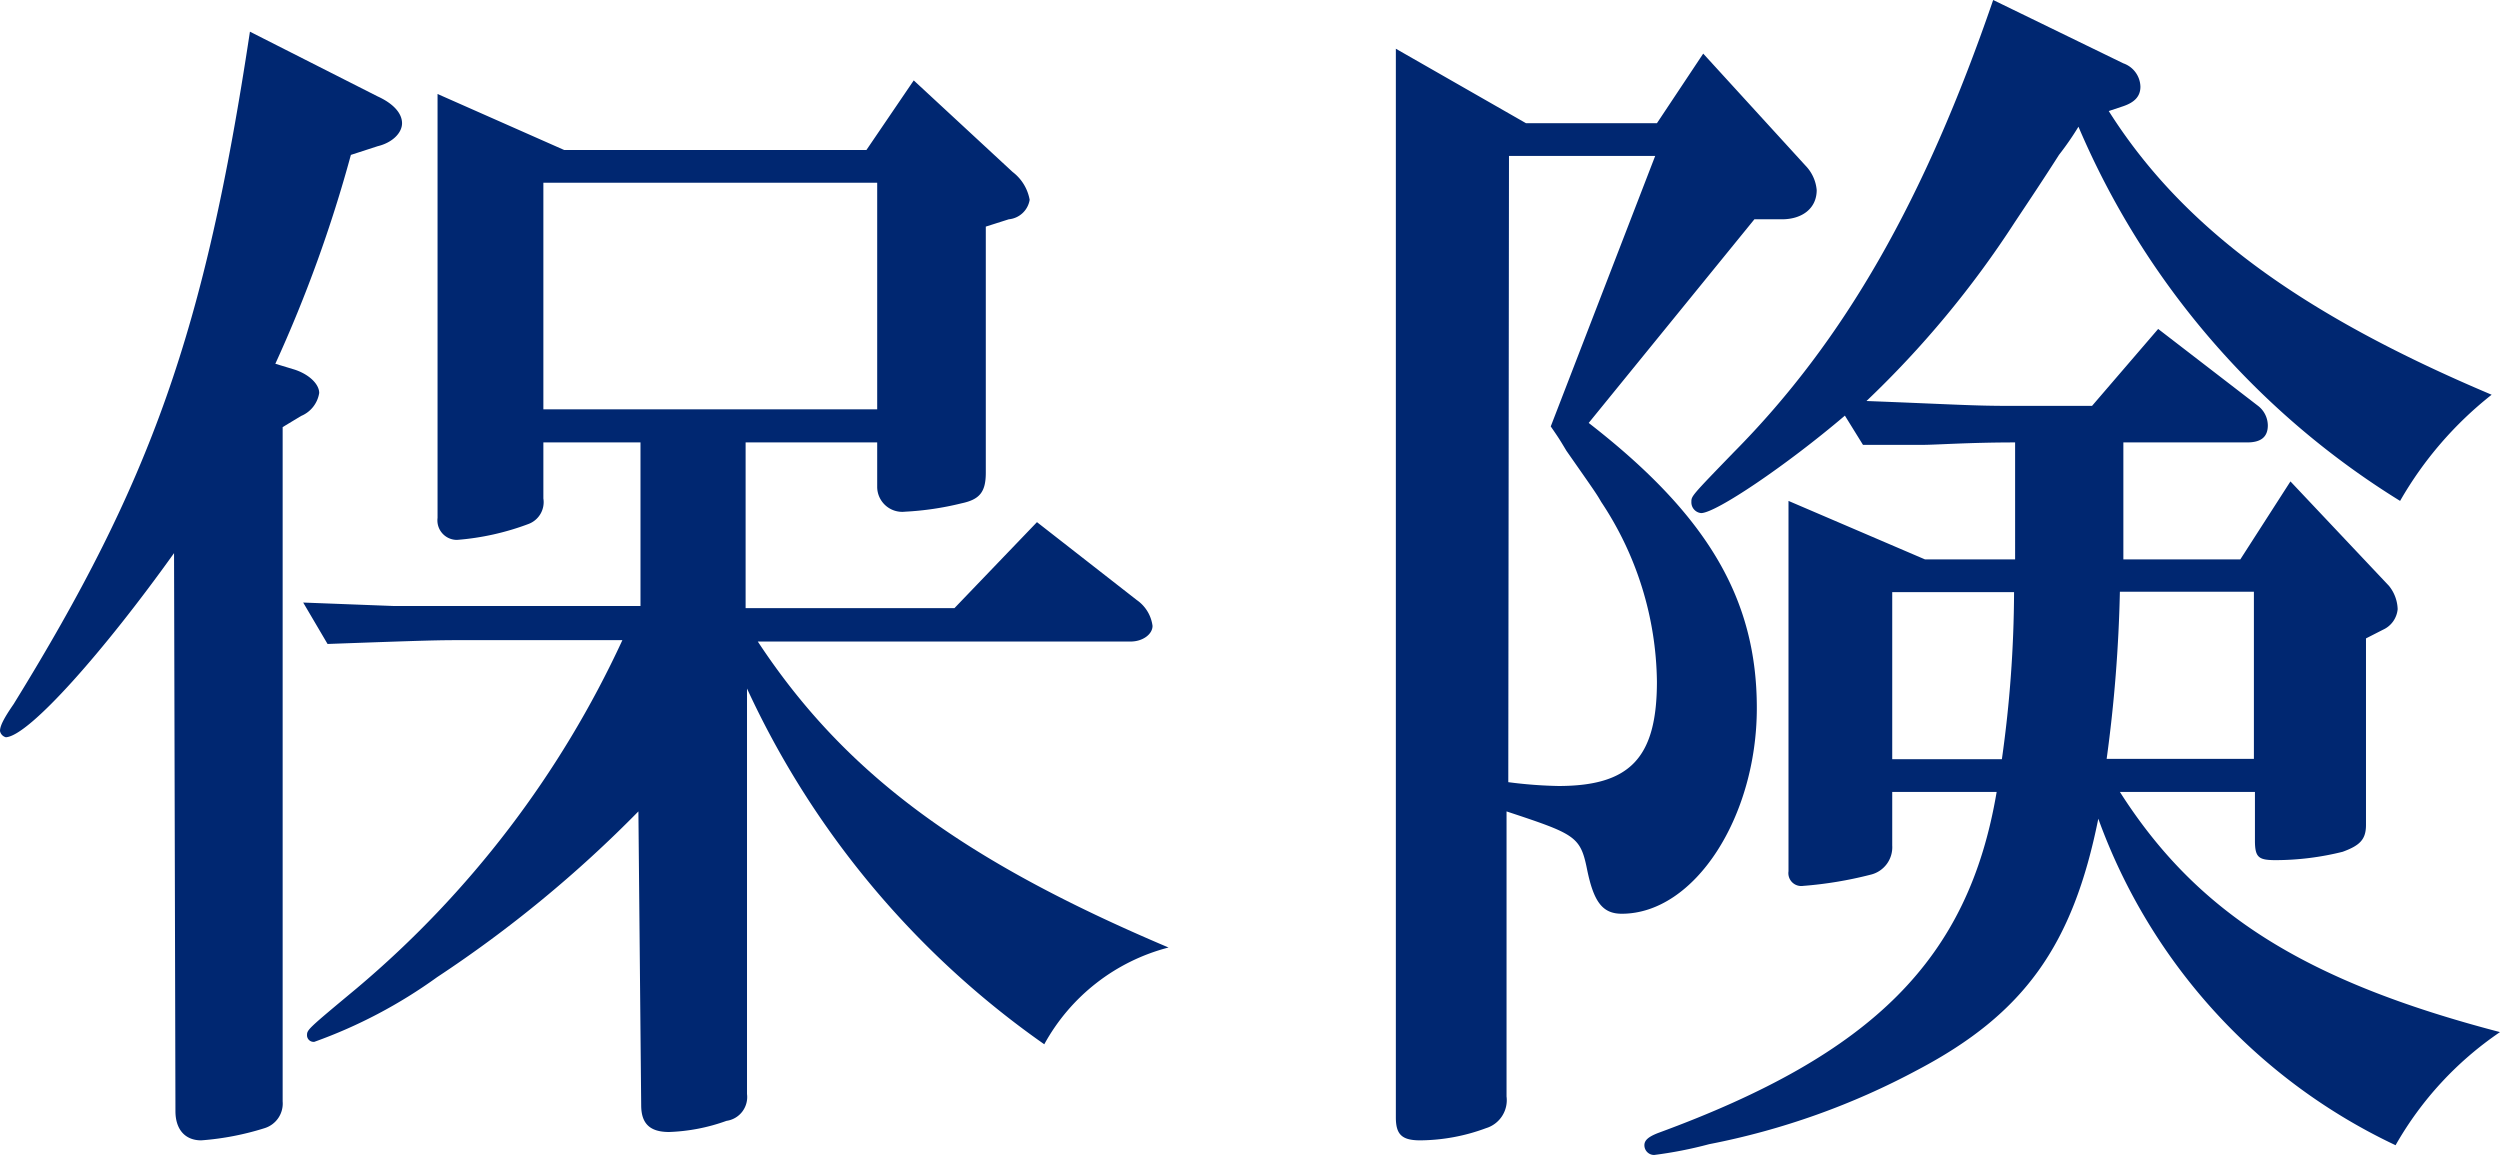 <svg xmlns="http://www.w3.org/2000/svg" width="71.82" height="33.18" viewBox="0 0 71.82 33.18"><defs><style>.a{fill:#002771;}</style></defs><title>license_insurance</title><path class="a" d="M5,15.89c-2,2.8-4.16,5.25-4.83,5.29A.23.23,0,0,1,0,21c0-.14.1-.35.39-.77C4.34,13.83,5.88,9.52,7.18.91l3.67,1.86c.46.21.7.49.7.77s-.28.56-.7.66l-.77.25a39,39,0,0,1-2.17,6l.56.17c.42.14.7.42.7.67a.86.86,0,0,1-.52.66l-.53.32V31.64a.74.74,0,0,1-.52.77,8,8,0,0,1-1.82.35c-.46,0-.74-.31-.74-.84Zm13.34,7.42a35.48,35.48,0,0,1-5.78,4.76,14.2,14.2,0,0,1-3.53,1.86.19.19,0,0,1-.21-.18c0-.17,0-.17,1.43-1.36a28.94,28.94,0,0,0,7.63-10H13.41c-.81,0-.95,0-4,.11l-.7-1.19,2.62.1,2.07,0h5V12.71H15.61v1.61a.67.67,0,0,1-.42.73,7.47,7.47,0,0,1-2.06.46.56.56,0,0,1-.56-.63V2.7l3.64,1.61h8.68l1.36-2,2.84,2.63a1.29,1.29,0,0,1,.49.8.67.67,0,0,1-.6.56l-.66.21v7.07c0,.56-.18.77-.7.88A8.58,8.58,0,0,1,26,14.7.72.72,0,0,1,25.2,14V12.71H21.42v4.76h6L29.79,15l2.87,2.24a1.07,1.07,0,0,1,.45.74c0,.24-.28.45-.63.45H21.77c2.49,3.78,5.85,6.27,11.8,8.79A5.7,5.7,0,0,0,30,30a25.52,25.52,0,0,1-8.54-10.22V31.43a.69.69,0,0,1-.59.77,5.36,5.36,0,0,1-1.65.32c-.56,0-.8-.25-.8-.77ZM25.2,11.76V5.25H15.61v6.51Z"/><path class="a" d="M45.64,12.15c3.43,2.66,4.83,5.07,4.83,8.19s-1.78,5.91-3.88,5.91c-.56,0-.81-.35-1-1.29s-.35-1-2.31-1.65V31.5a.84.84,0,0,1-.59.91,5.52,5.52,0,0,1-1.89.35c-.53,0-.7-.17-.7-.66V1.4l3.74,2.14H47.6l1.33-2,2.94,3.22a1.15,1.15,0,0,1,.32.7c0,.53-.42.84-1,.84H50.4ZM43.33,22.47a12.77,12.77,0,0,0,1.44.11c2.06,0,2.83-.81,2.83-3A9.5,9.5,0,0,0,46,14.42c-.14-.24-.14-.24-1-1.47-.21-.35-.21-.35-.45-.7l3-7.77h-4.2Zm17.57.28c2.21,3.47,5.29,5.43,10.92,6.9a9.74,9.74,0,0,0-3,3.25,16.62,16.62,0,0,1-8.54-9.38c-.73,3.64-2.13,5.6-5.18,7.21a21.21,21.21,0,0,1-6,2.14,11.82,11.82,0,0,1-1.58.31.28.28,0,0,1-.28-.28c0-.14.11-.24.39-.35,6.19-2.27,8.92-5,9.73-9.8h-3v1.54a.81.81,0,0,1-.63.84,11.27,11.27,0,0,1-1.93.32.37.37,0,0,1-.42-.42V14.39l3.92,1.68h2.59V12.71c-1.33,0-2.27.07-2.66.07l-1.71,0L53,11.94c-1.68,1.43-3.71,2.8-4.13,2.8a.31.31,0,0,1-.28-.32c0-.17,0-.17,1.22-1.43C53,9.77,55.3,5.71,57.26,0L61,1.82a.73.73,0,0,1,.49.67c0,.28-.17.45-.49.56l-.42.14c2.1,3.32,5.46,5.81,11,8.15a10.57,10.57,0,0,0-2.63,3.05A23.41,23.41,0,0,1,59.71,3.64a8.44,8.44,0,0,1-.56.81c-.42.66-.84,1.29-1.26,1.92a28.32,28.32,0,0,1-4.27,5.15c2.59.1,3.05.14,4.13.14H60.1L62,9.45l2.87,2.21a.72.72,0,0,1,.28.56c0,.31-.17.49-.59.49H61v3.36h3.36l1.44-2.24,2.83,3a1.12,1.12,0,0,1,.25.67.72.72,0,0,1-.42.59l-.49.25V23.7c0,.42-.18.59-.67.77a8,8,0,0,1-1.92.24c-.49,0-.6-.07-.6-.56v-1.4Zm-3.39-.94a35,35,0,0,0,.35-4.8h-3.5v4.8ZM60.9,17a41.79,41.79,0,0,1-.38,4.8h4.23V17Z"/></svg>